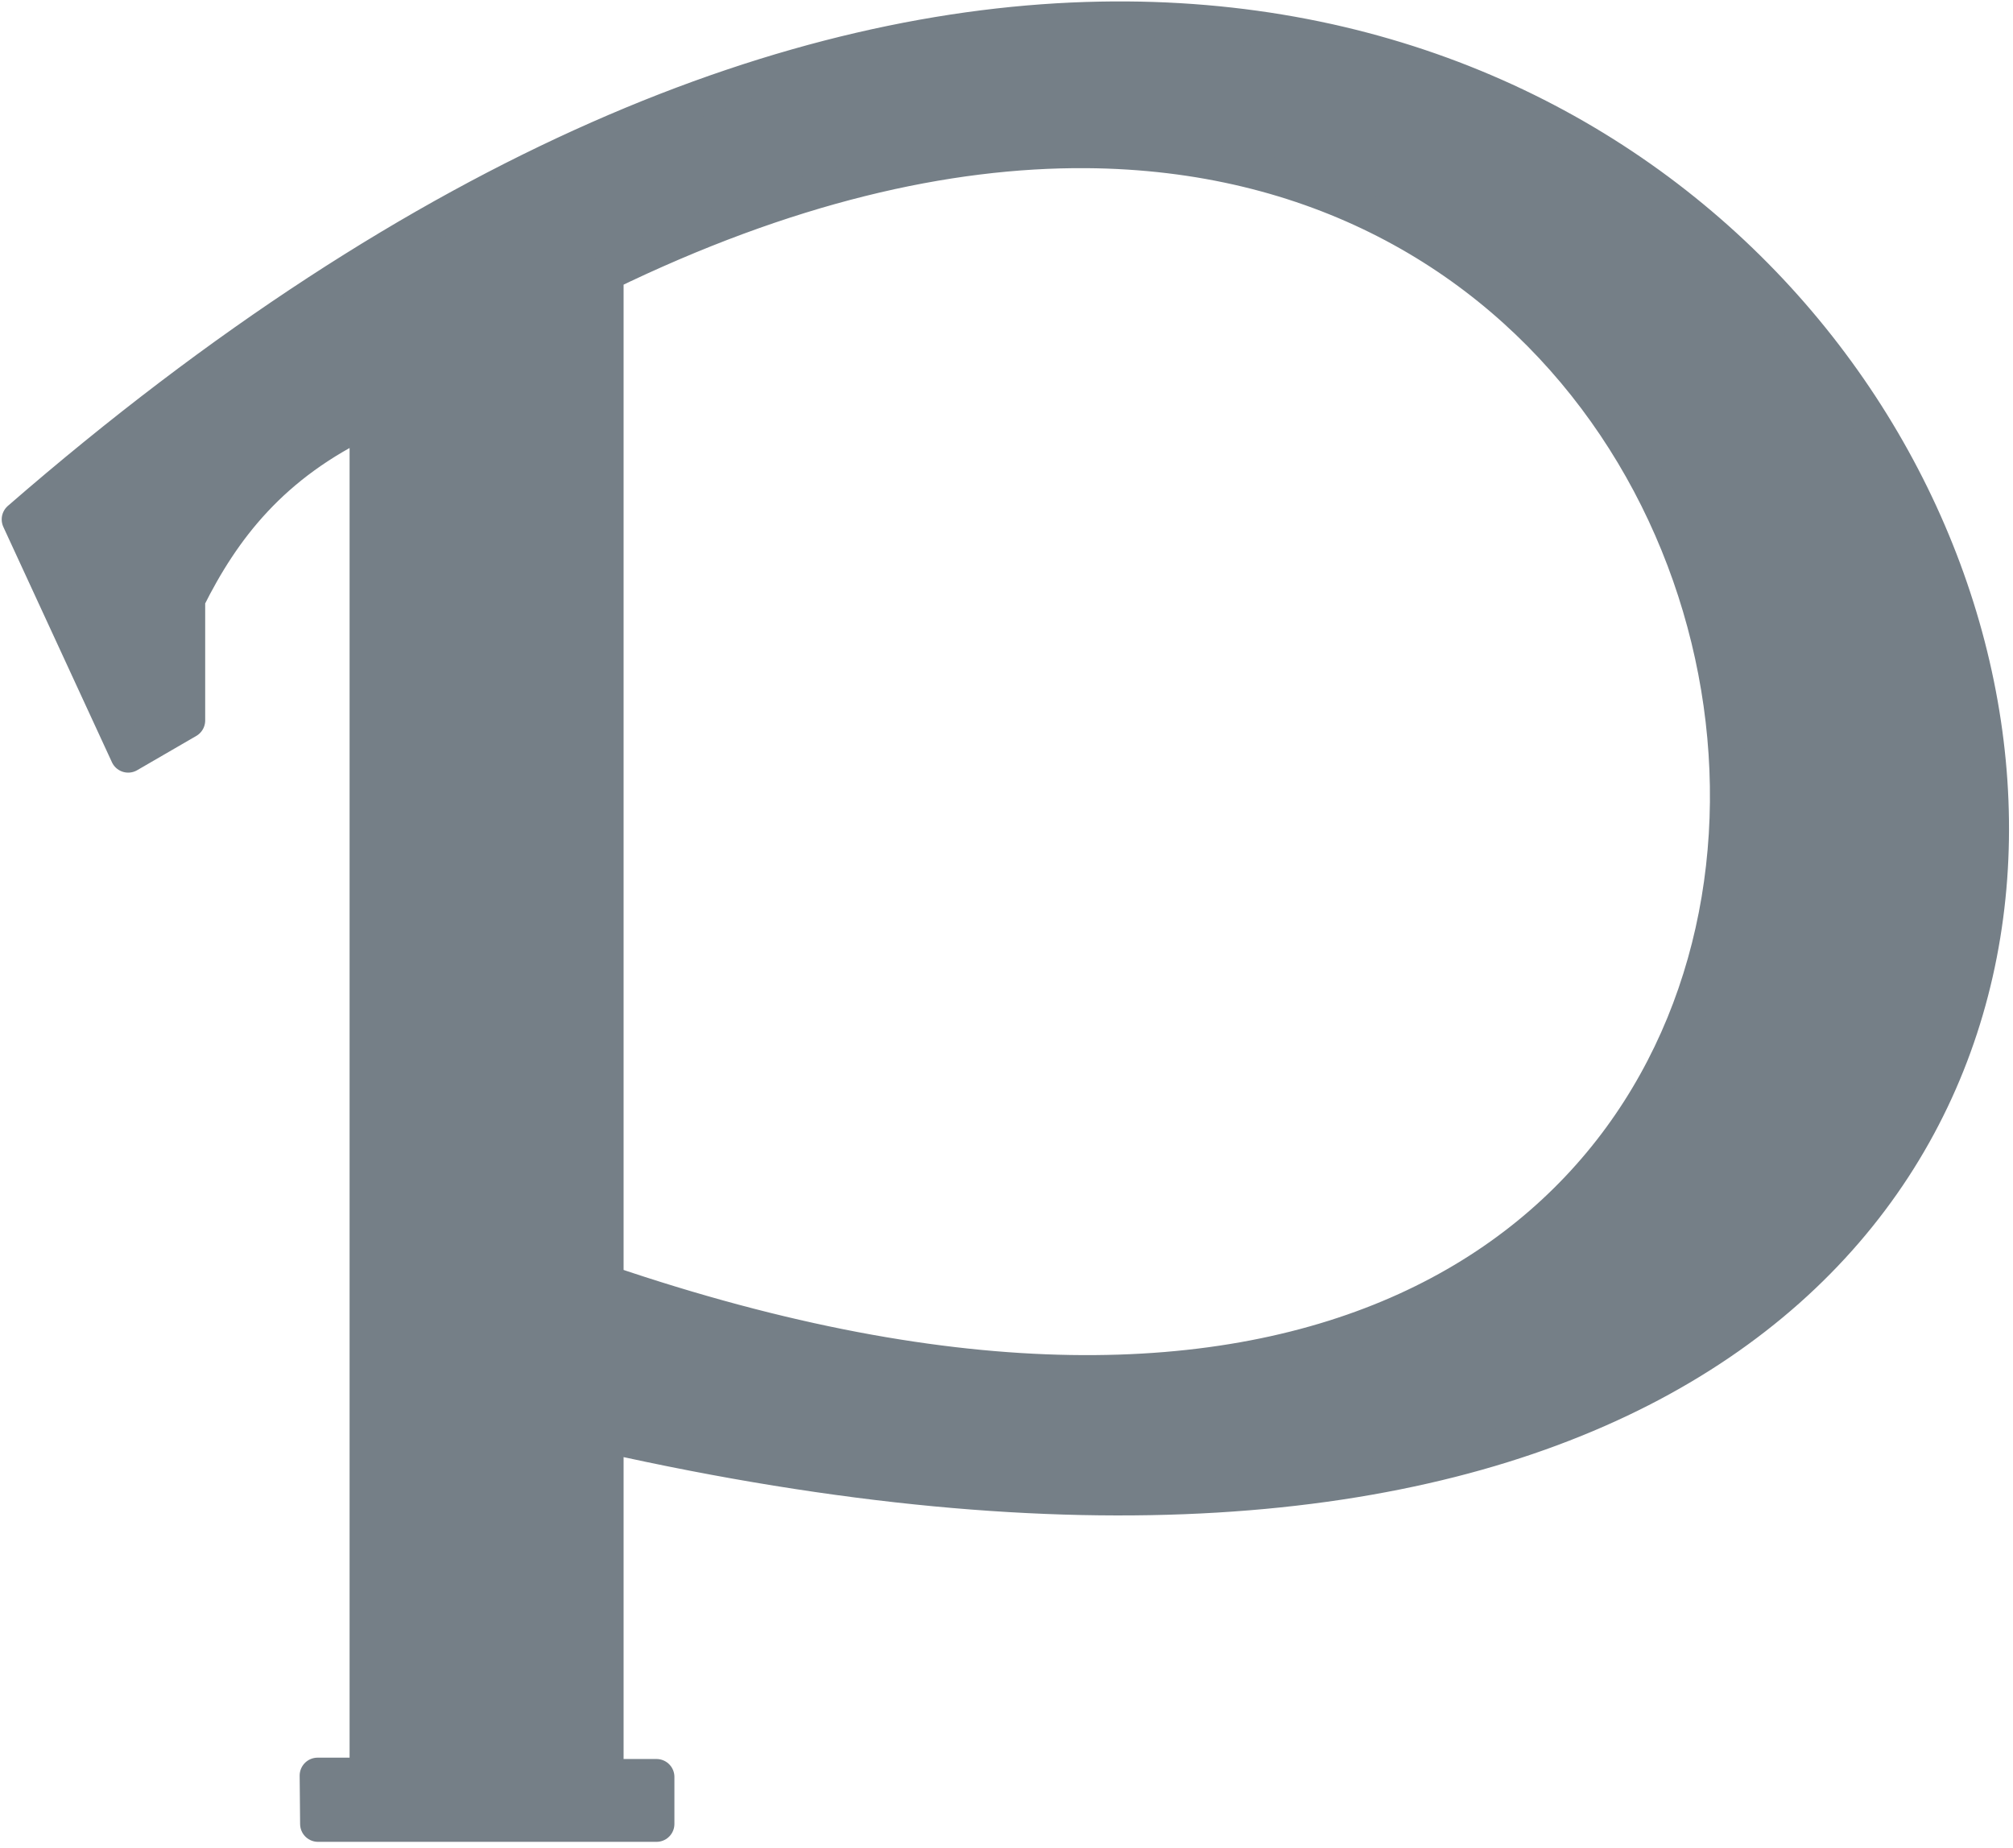 <?xml version="1.0" encoding="UTF-8"?>
<svg width="281px" height="258px" viewBox="0 0 281 258" version="1.1" xmlns="http://www.w3.org/2000/svg" xmlns:xlink="http://www.w3.org/1999/xlink">
    <!-- Generator: Sketch 52.2 (67145) - http://www.bohemiancoding.com/sketch -->
    <title>pixiv-seeklogo.com</title>
    <desc>Created with Sketch.</desc>
    <g id="Page-1" stroke="none" stroke-width="1" fill="none" fill-rule="evenodd" stroke-linecap="round" stroke-linejoin="round">
        <g id="pixiv-seeklogo.com" transform="translate(2, 2)" fill="#757F87" fill-rule="nonzero" stroke="#757F87" stroke-width="5">
            <path d="M151.612,0.723 C109.045,1.516 57.645,21.073 0.737,70.504 L15.893,103.348 L24.143,98.566 L24.143,81.629 C29.038,71.8 35.877,62.76 49.299,56.441 L49.299,245.848 L42.33,245.848 L42.393,252.598 L89.643,252.598 L89.643,246.035 L82.549,246.035 L82.549,198.285 C346.287,257.382 310.841,-2.243 151.612,0.723 Z M149.643,18.973 C277.16,19.867 280.112,244.393 82.549,177.066 L82.549,36.16 C107.649,23.954 130.113,18.836 149.643,18.973 Z" id="path2996"></path>
        </g>
    </g>
</svg>